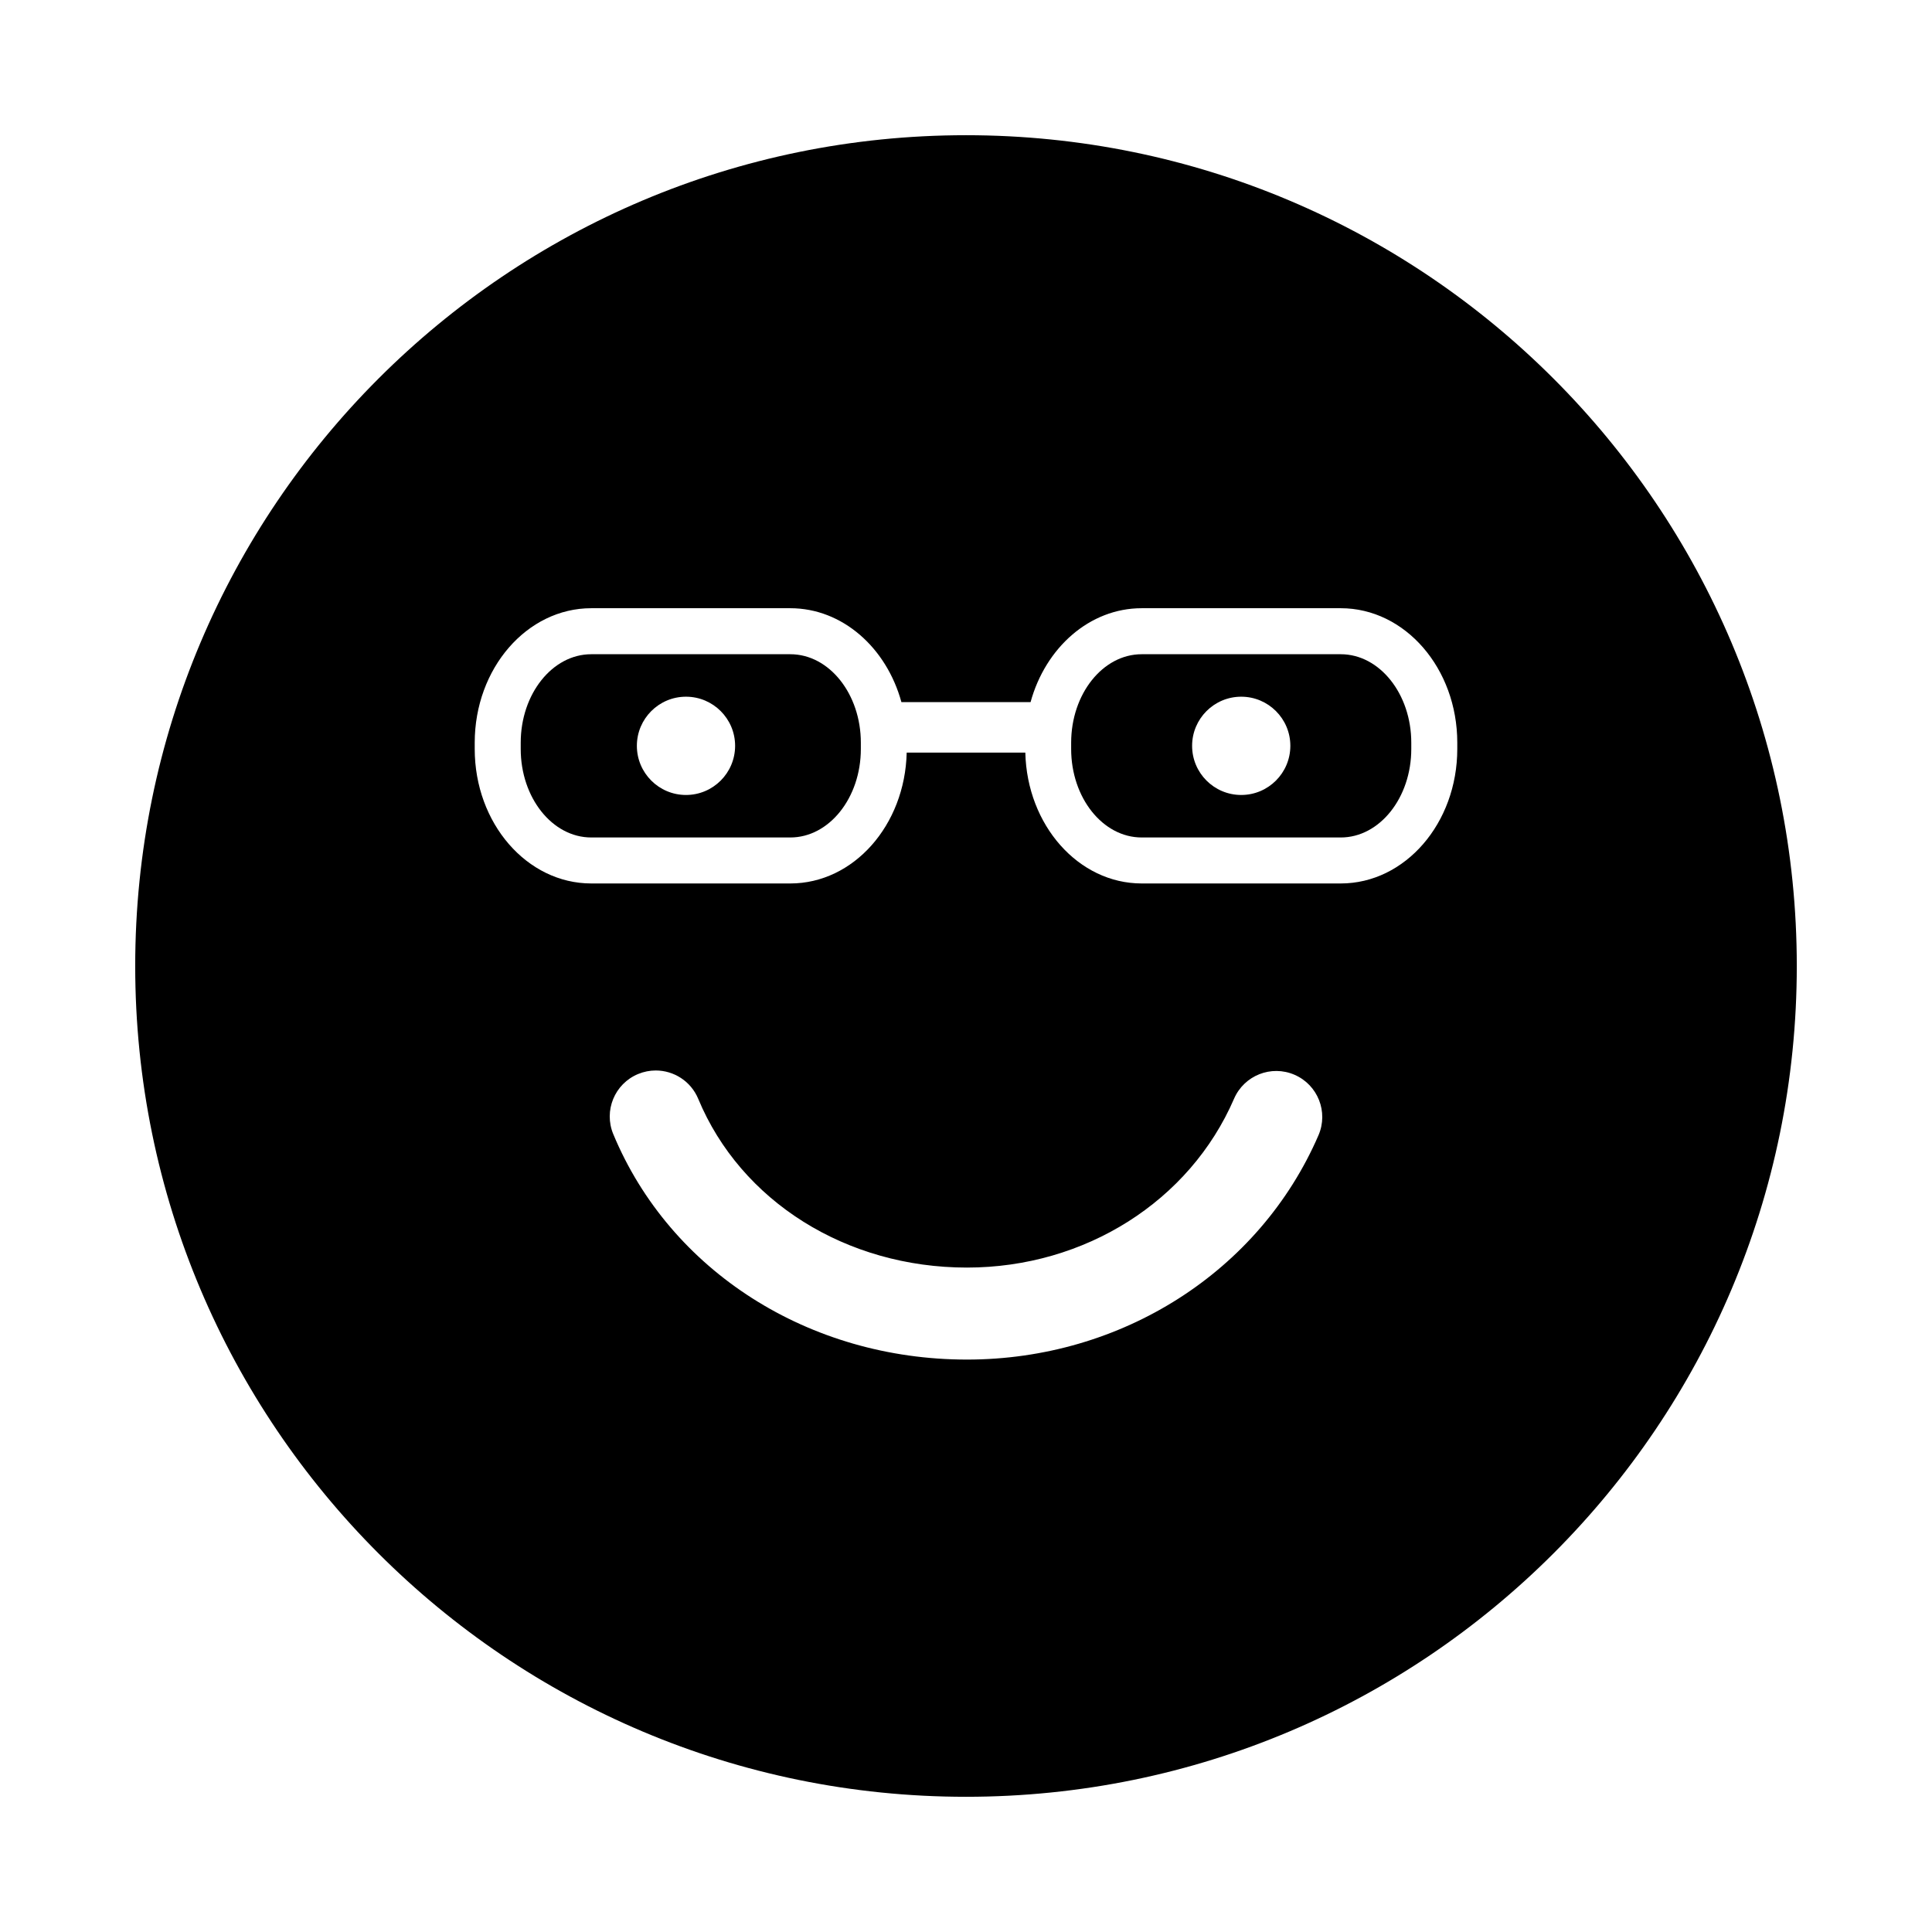 <?xml version="1.0" encoding="utf-8"?>
<!-- Generator: Adobe Illustrator 16.0.0, SVG Export Plug-In . SVG Version: 6.00 Build 0)  -->
<!DOCTYPE svg PUBLIC "-//W3C//DTD SVG 1.1//EN" "http://www.w3.org/Graphics/SVG/1.1/DTD/svg11.dtd">
<svg version="1.1" id="Layer_1_copy_3" xmlns="http://www.w3.org/2000/svg" xmlns:xlink="http://www.w3.org/1999/xlink" x="0px"
	 y="0px" width="126px" height="126px" viewBox="0 0 126 126" enable-background="new 0 0 126 126" xml:space="preserve">
<g>
	<path d="M51.542,42.667H38.56c-2.536,0-4.6,2.589-4.6,5.771v0.409c0,3.182,2.063,5.771,4.6,5.771h12.982
		c2.536,0,4.6-2.589,4.6-5.771v-0.409C56.142,45.256,54.078,42.667,51.542,42.667z M44.738,51.846c-1.769,0-3.203-1.435-3.203-3.205
		c0-1.769,1.435-3.204,3.203-3.204s3.204,1.435,3.204,3.204C47.941,50.412,46.506,51.846,44.738,51.846z"/>
	<path d="M63,8.818C33.076,8.818,8.818,33.076,8.818,63S33.076,117.182,63,117.182S117.182,92.924,117.182,63S92.924,8.818,63,8.818
		z M85.988,74.039c-3.843,8.887-12.843,14.629-22.928,14.629c-10.301,0-19.354-5.771-23.064-14.703
		c-0.636-1.53,0.089-3.286,1.62-3.921c0.376-0.156,0.766-0.23,1.15-0.23c1.176,0,2.292,0.696,2.771,1.85
		c2.777,6.685,9.655,11.004,17.523,11.004c7.69,0,14.528-4.322,17.421-11.011c0.658-1.521,2.424-2.222,3.944-1.563
		C85.946,70.752,86.645,72.518,85.988,74.039z M95.04,48.846c0,4.844-3.403,8.771-7.6,8.771H74.458c-4.127,0-7.479-3.8-7.589-8.533
		h-7.737c-0.11,4.733-3.462,8.533-7.589,8.533H38.56c-4.197,0-7.6-3.926-7.6-8.771v-0.409c0-4.844,3.403-8.771,7.6-8.771h12.982
		c3.397,0,6.273,2.574,7.246,6.125h8.423c0.973-3.55,3.849-6.125,7.246-6.125H87.44c4.197,0,7.6,3.926,7.6,8.771V48.846z"/>
	<path d="M87.44,42.667H74.458c-2.536,0-4.6,2.589-4.6,5.771v0.409c0,3.182,2.063,5.771,4.6,5.771H87.44
		c2.536,0,4.6-2.589,4.6-5.771v-0.409C92.04,45.256,89.976,42.667,87.44,42.667z M80.949,51.846c-1.769,0-3.203-1.435-3.203-3.205
		c0-1.769,1.435-3.204,3.203-3.204s3.204,1.435,3.204,3.204C84.152,50.412,82.717,51.846,80.949,51.846z"/>
</g>
</svg>
